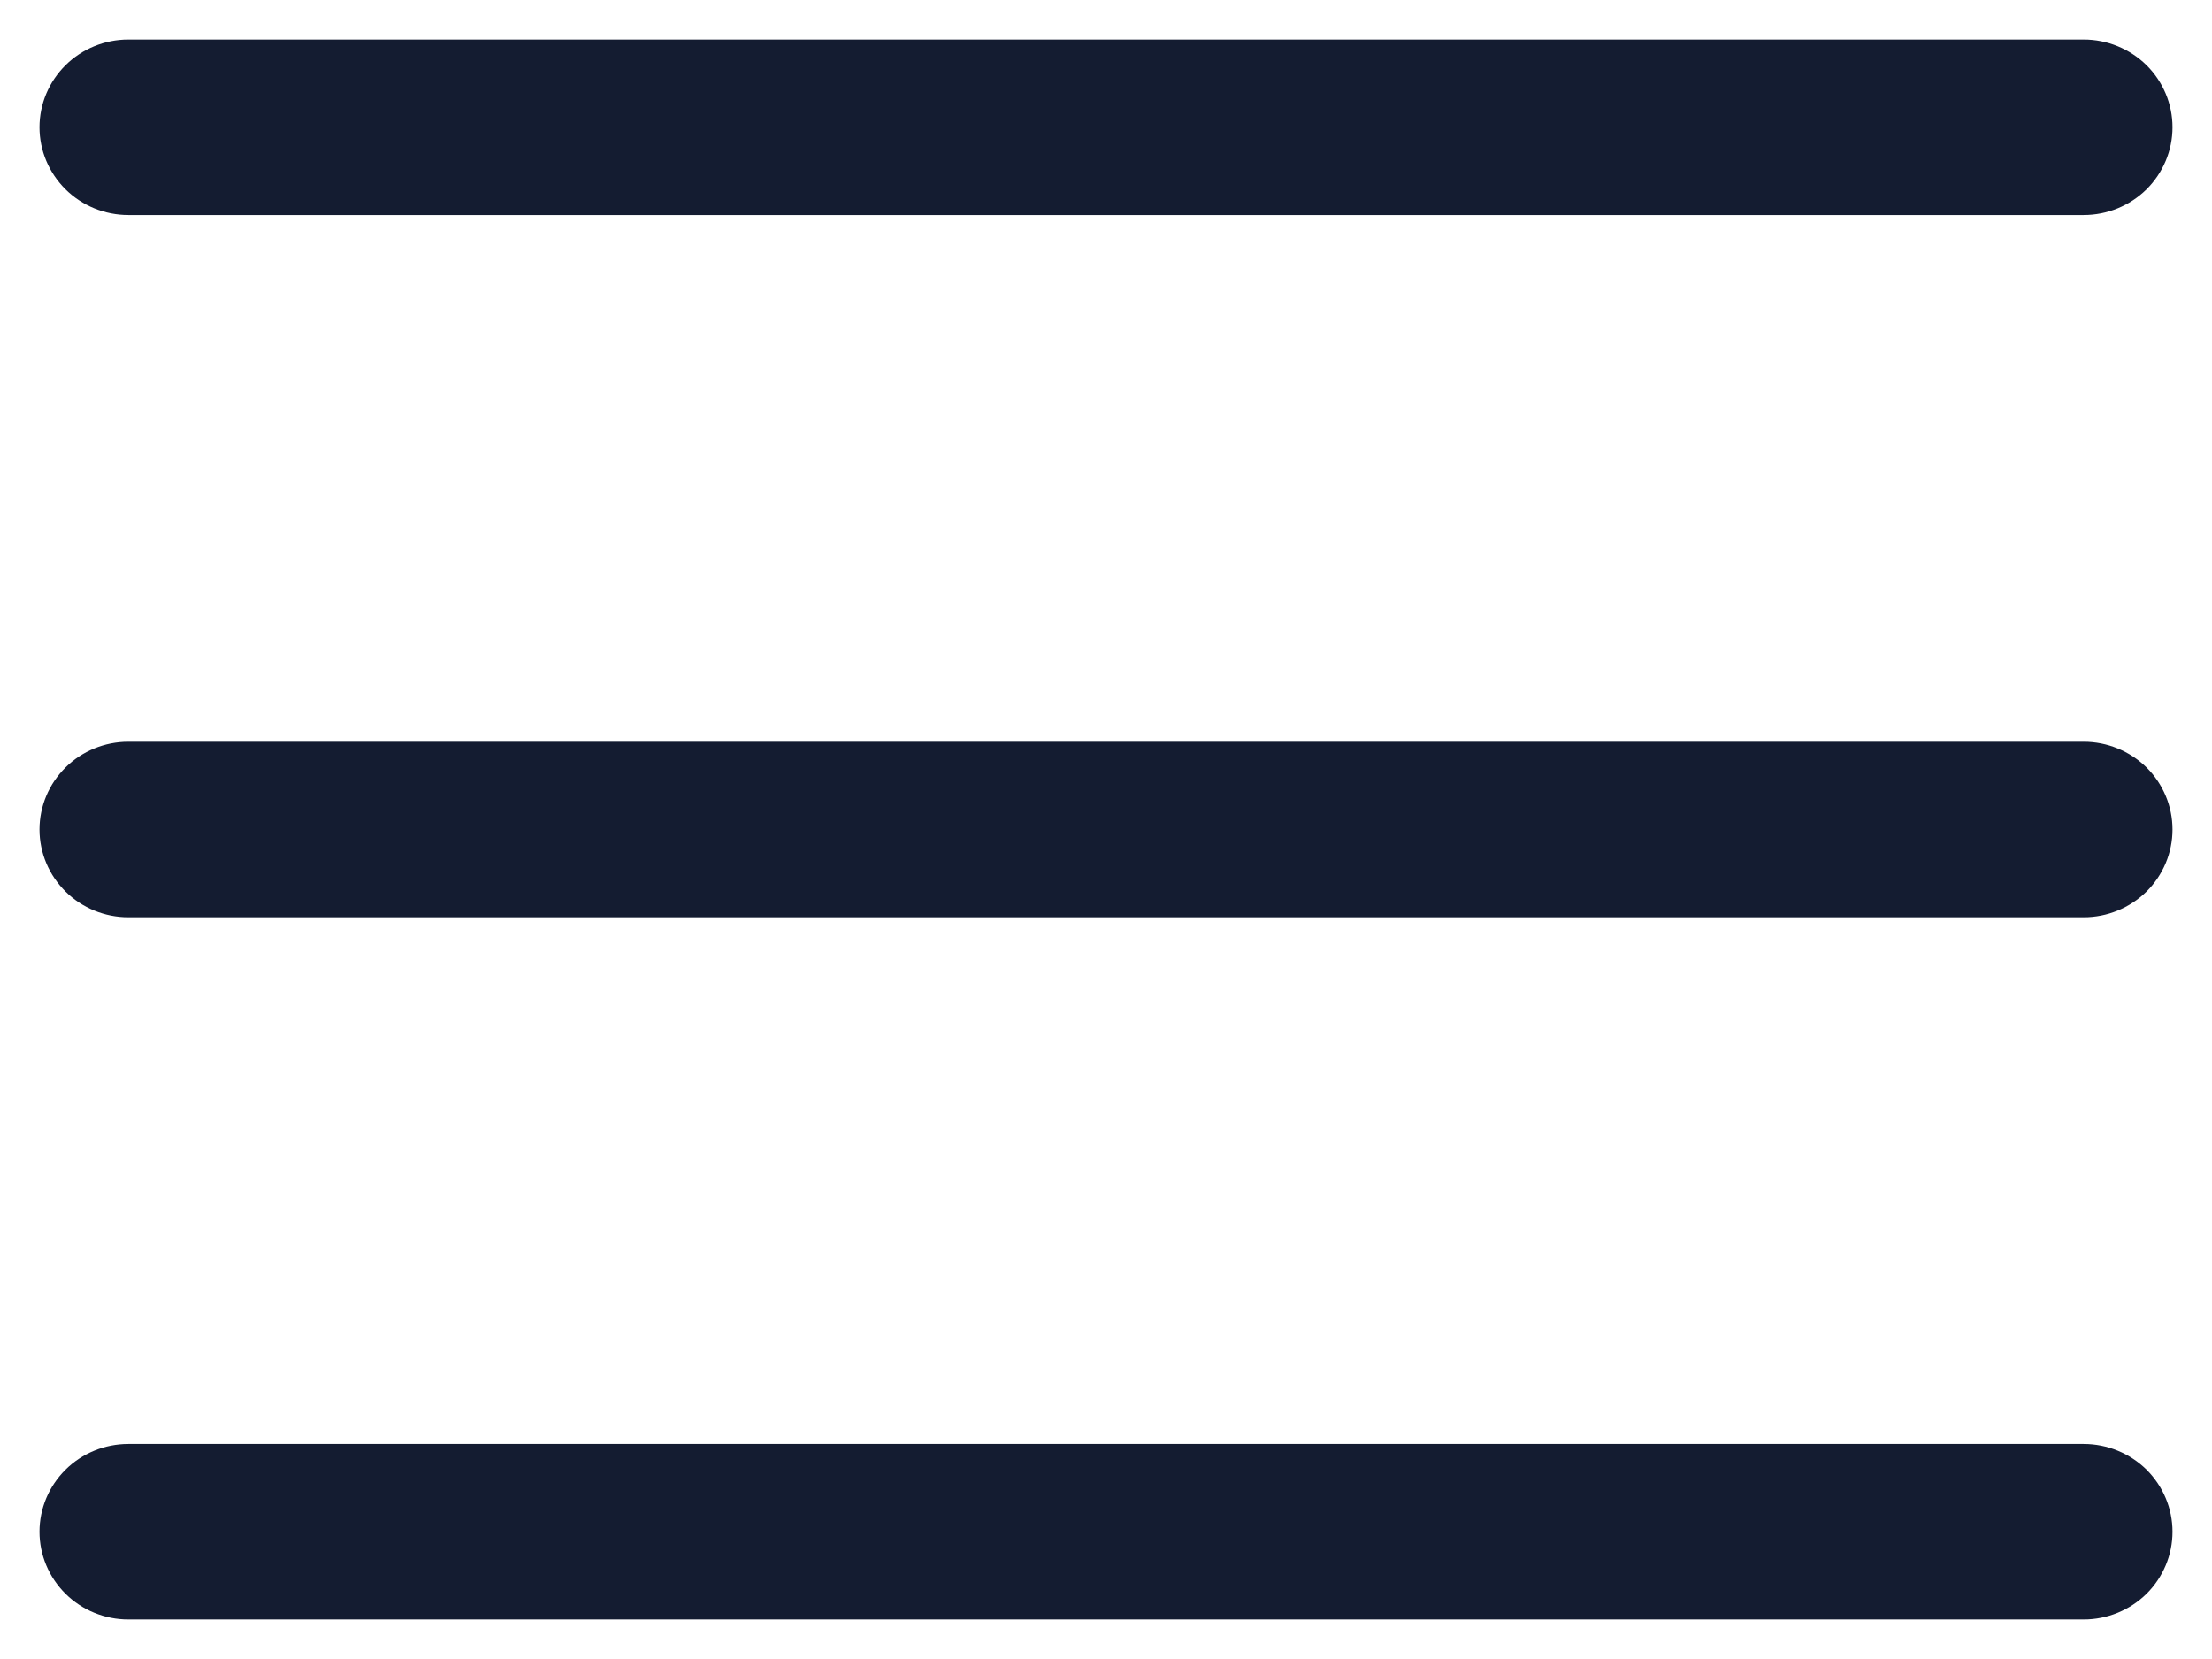 <svg xmlns="http://www.w3.org/2000/svg" width="28" height="21" viewBox="0 0 28 21" fill="none"><path id="Menu" d="M27.5 10.5C27.5 10.795 27.381 11.077 27.171 11.286C26.959 11.494 26.673 11.611 26.375 11.611H1.625C1.327 11.611 1.04 11.494 0.83 11.286C0.619 11.077 0.5 10.795 0.5 10.5C0.5 10.205 0.619 9.923 0.83 9.714C1.04 9.506 1.327 9.389 1.625 9.389H26.375C26.673 9.389 26.959 9.506 27.171 9.714C27.381 9.923 27.5 10.205 27.5 10.5ZM1.625 2.722H26.375C26.673 2.722 26.959 2.605 27.171 2.397C27.381 2.188 27.5 1.906 27.5 1.611C27.5 1.316 27.381 1.034 27.171 0.825C26.959 0.617 26.673 0.5 26.375 0.5H1.625C1.327 0.5 1.04 0.617 0.83 0.825C0.619 1.034 0.5 1.316 0.5 1.611C0.5 1.906 0.619 2.188 0.83 2.397C1.04 2.605 1.327 2.722 1.625 2.722ZM26.375 18.278H1.625C1.327 18.278 1.04 18.395 0.83 18.603C0.619 18.812 0.5 19.094 0.5 19.389C0.5 19.684 0.619 19.966 0.83 20.175C1.04 20.383 1.327 20.5 1.625 20.5H26.375C26.673 20.5 26.959 20.383 27.171 20.175C27.381 19.966 27.5 19.684 27.5 19.389C27.5 19.094 27.381 18.812 27.171 18.603C26.959 18.395 26.673 18.278 26.375 18.278Z" fill="#141C31"></path></svg>